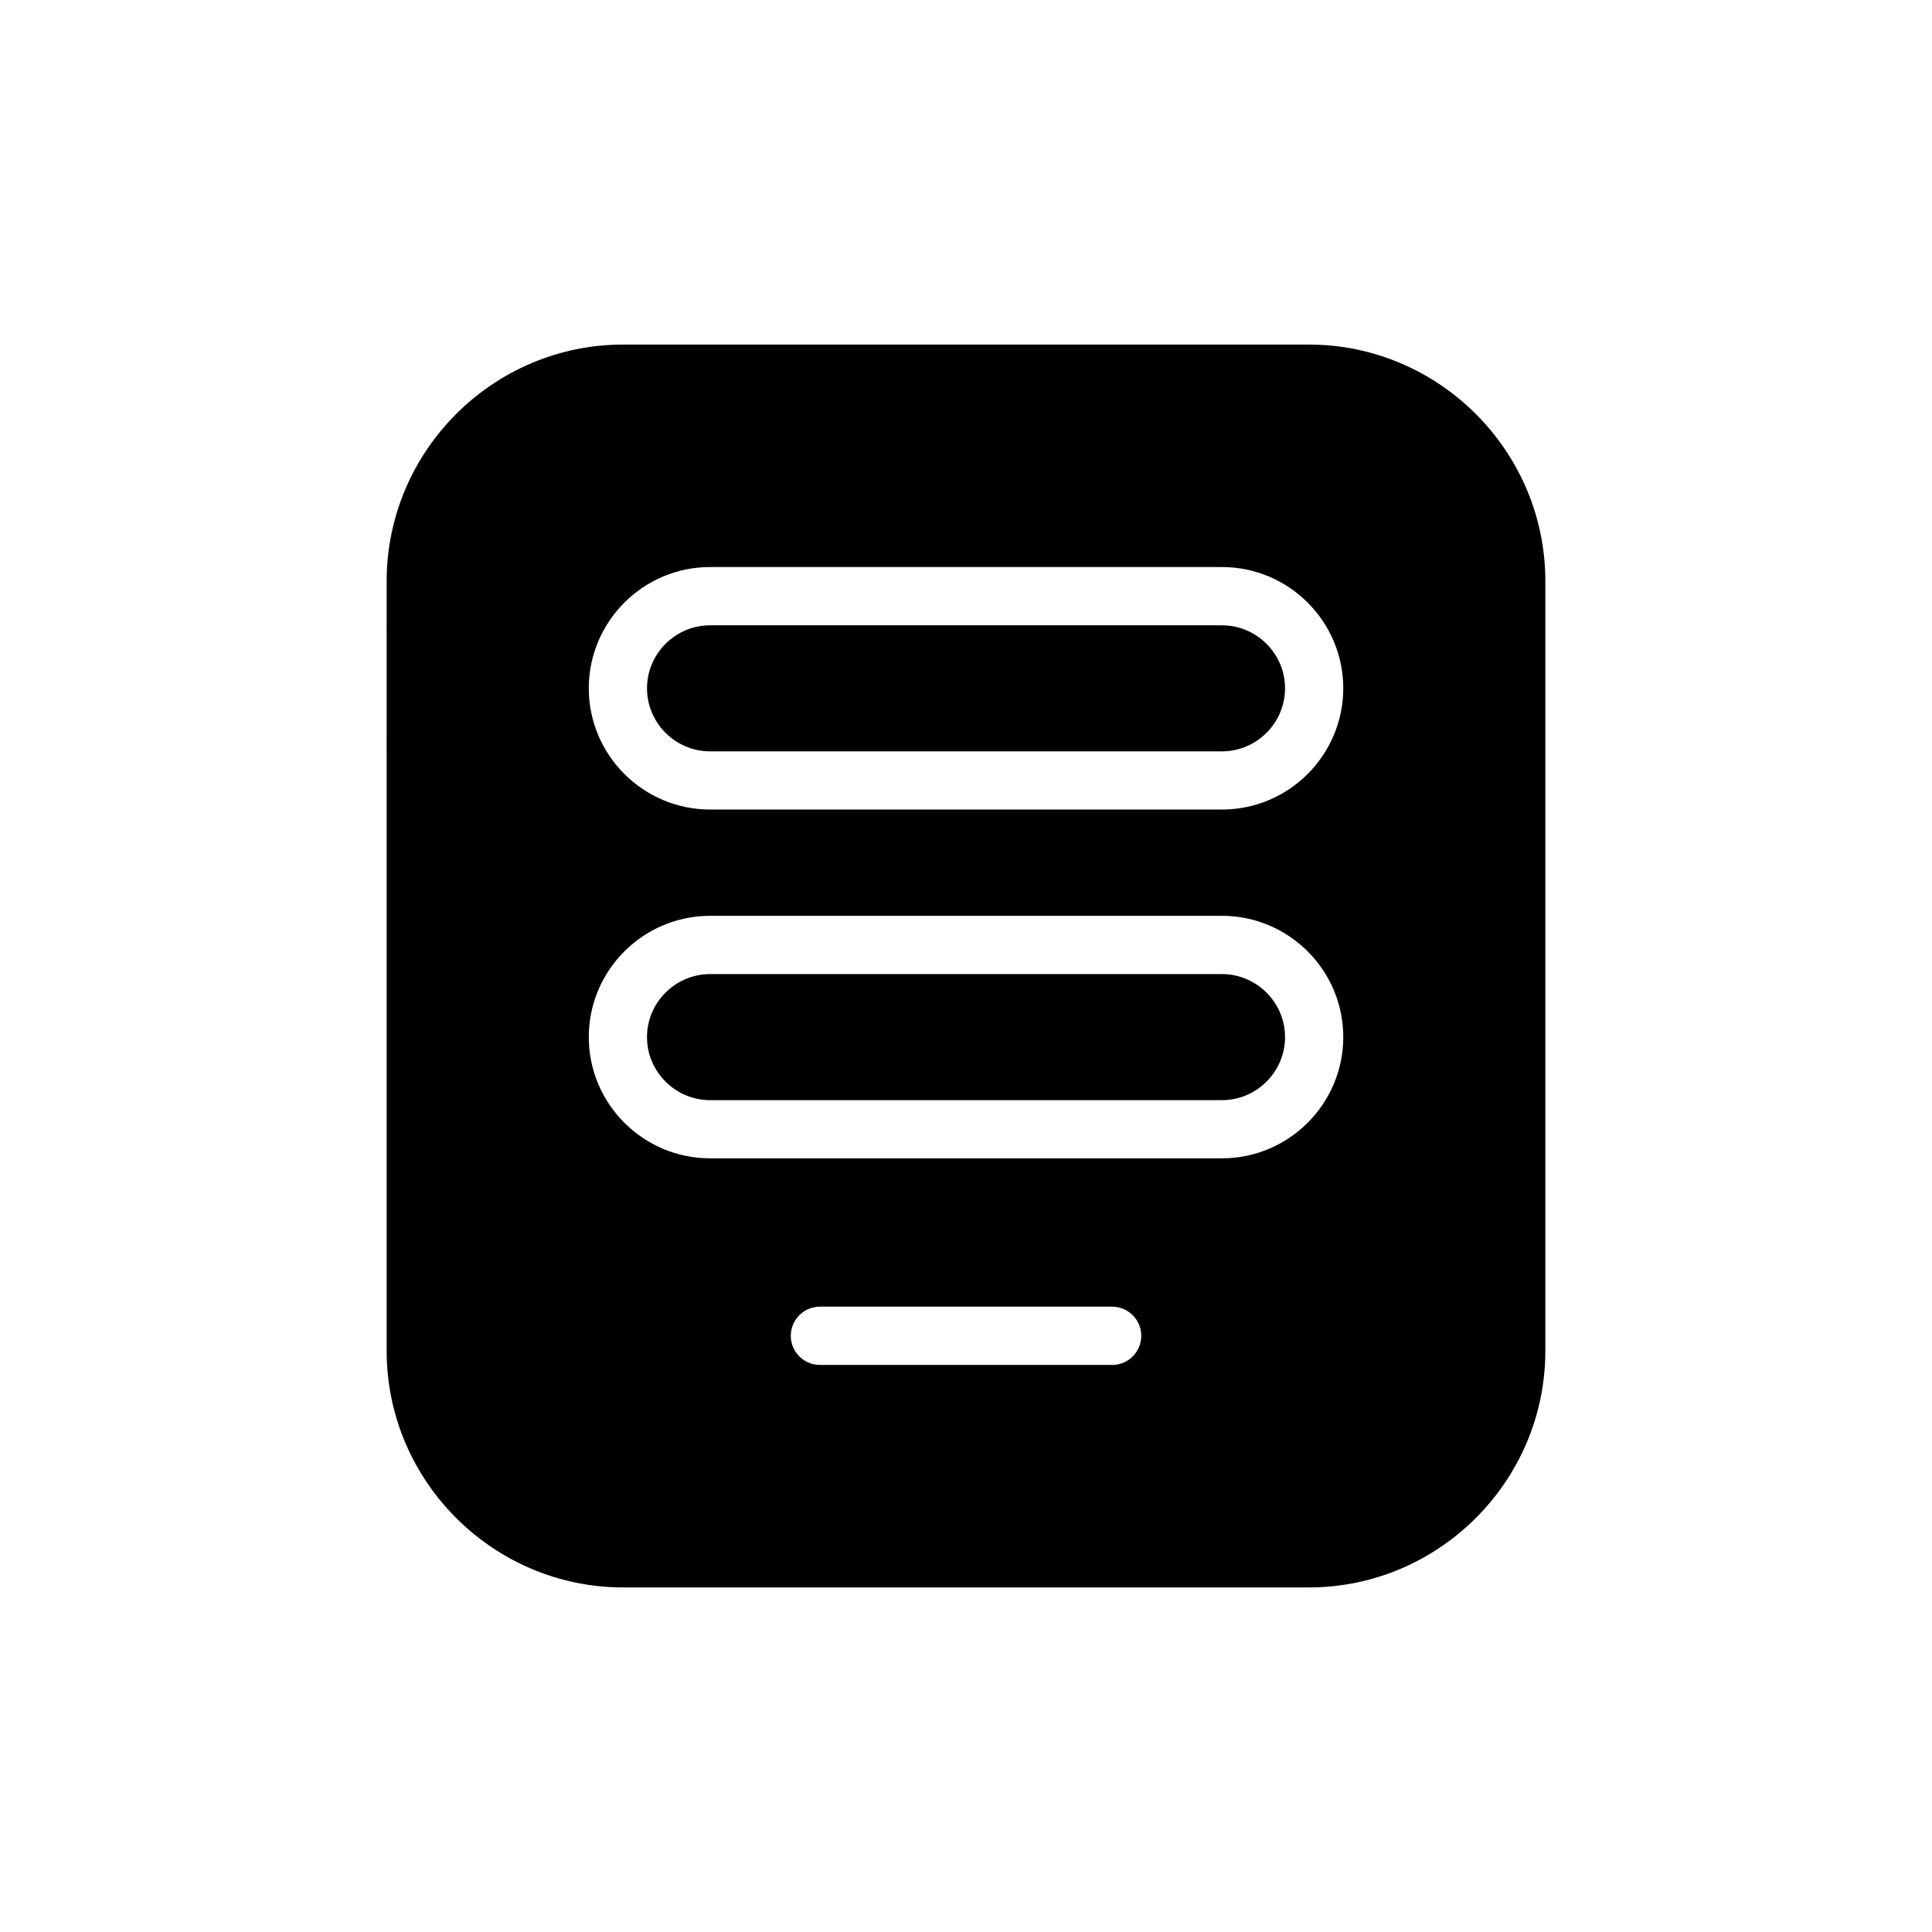 <?xml version="1.0" encoding="UTF-8"?>
<svg id="a" data-name="Layer 1" xmlns="http://www.w3.org/2000/svg" width="400" height="400" viewBox="0 0 400 400">
  <path d="M129.029,71.338h141.941c13.47,0,25.719,5.509,34.593,14.383,8.874,8.874,14.383,21.113,14.383,34.593v159.372c0,13.47-5.509,25.719-14.383,34.593-8.874,8.874-21.113,14.383-34.593,14.383h-141.941c-13.47,0-25.719-5.509-34.593-14.383-8.874-8.874-14.383-21.113-14.383-34.593V120.314c0-13.47,5.509-25.719,14.383-34.593,8.874-8.874,21.113-14.383,34.593-14.383ZM169.757,282.597c-3.334,0-6.032-2.698-6.032-6.032s2.698-6.032,6.032-6.032h60.496c3.334,0,6.032,2.698,6.032,6.032s-2.698,6.032-6.032,6.032h-60.496ZM147.003,189.612h106.004c6.914,0,13.193,2.821,17.737,7.366,4.545,4.545,7.366,10.823,7.366,17.737s-2.831,13.193-7.366,17.737c-4.555,4.545-10.823,7.366-17.737,7.366h-106.004c-6.914,0-13.193-2.821-17.737-7.366-4.545-4.545-7.366-10.823-7.366-17.737s2.831-13.193,7.366-17.737c4.555-4.545,10.823-7.366,17.737-7.366ZM253.007,201.676h-106.004c-3.58,0-6.843,1.477-9.212,3.837-2.36,2.36-3.837,5.622-3.837,9.212s1.467,6.843,3.837,9.212c2.36,2.36,5.632,3.837,9.212,3.837h106.004c3.58,0,6.843-1.467,9.212-3.837,2.36-2.36,3.837-5.622,3.837-9.212s-1.467-6.843-3.837-9.212c-2.36-2.36-5.632-3.837-9.212-3.837ZM147.003,117.399h106.004c6.914,0,13.193,2.821,17.737,7.366s7.366,10.823,7.366,17.737-2.831,13.193-7.366,17.737c-4.555,4.545-10.823,7.366-17.737,7.366h-106.004c-6.914,0-13.193-2.821-17.737-7.366-4.545-4.545-7.366-10.823-7.366-17.737s2.831-13.193,7.366-17.737c4.555-4.545,10.823-7.366,17.737-7.366ZM253.007,129.464h-106.004c-3.58,0-6.843,1.467-9.212,3.837-2.36,2.36-3.837,5.622-3.837,9.212s1.467,6.843,3.837,9.212c2.36,2.36,5.632,3.837,9.212,3.837h106.004c3.58,0,6.843-1.477,9.212-3.837,2.36-2.36,3.837-5.622,3.837-9.212s-1.467-6.843-3.837-9.212c-2.36-2.36-5.632-3.837-9.212-3.837Z" fill-rule="evenodd"/>
</svg>
